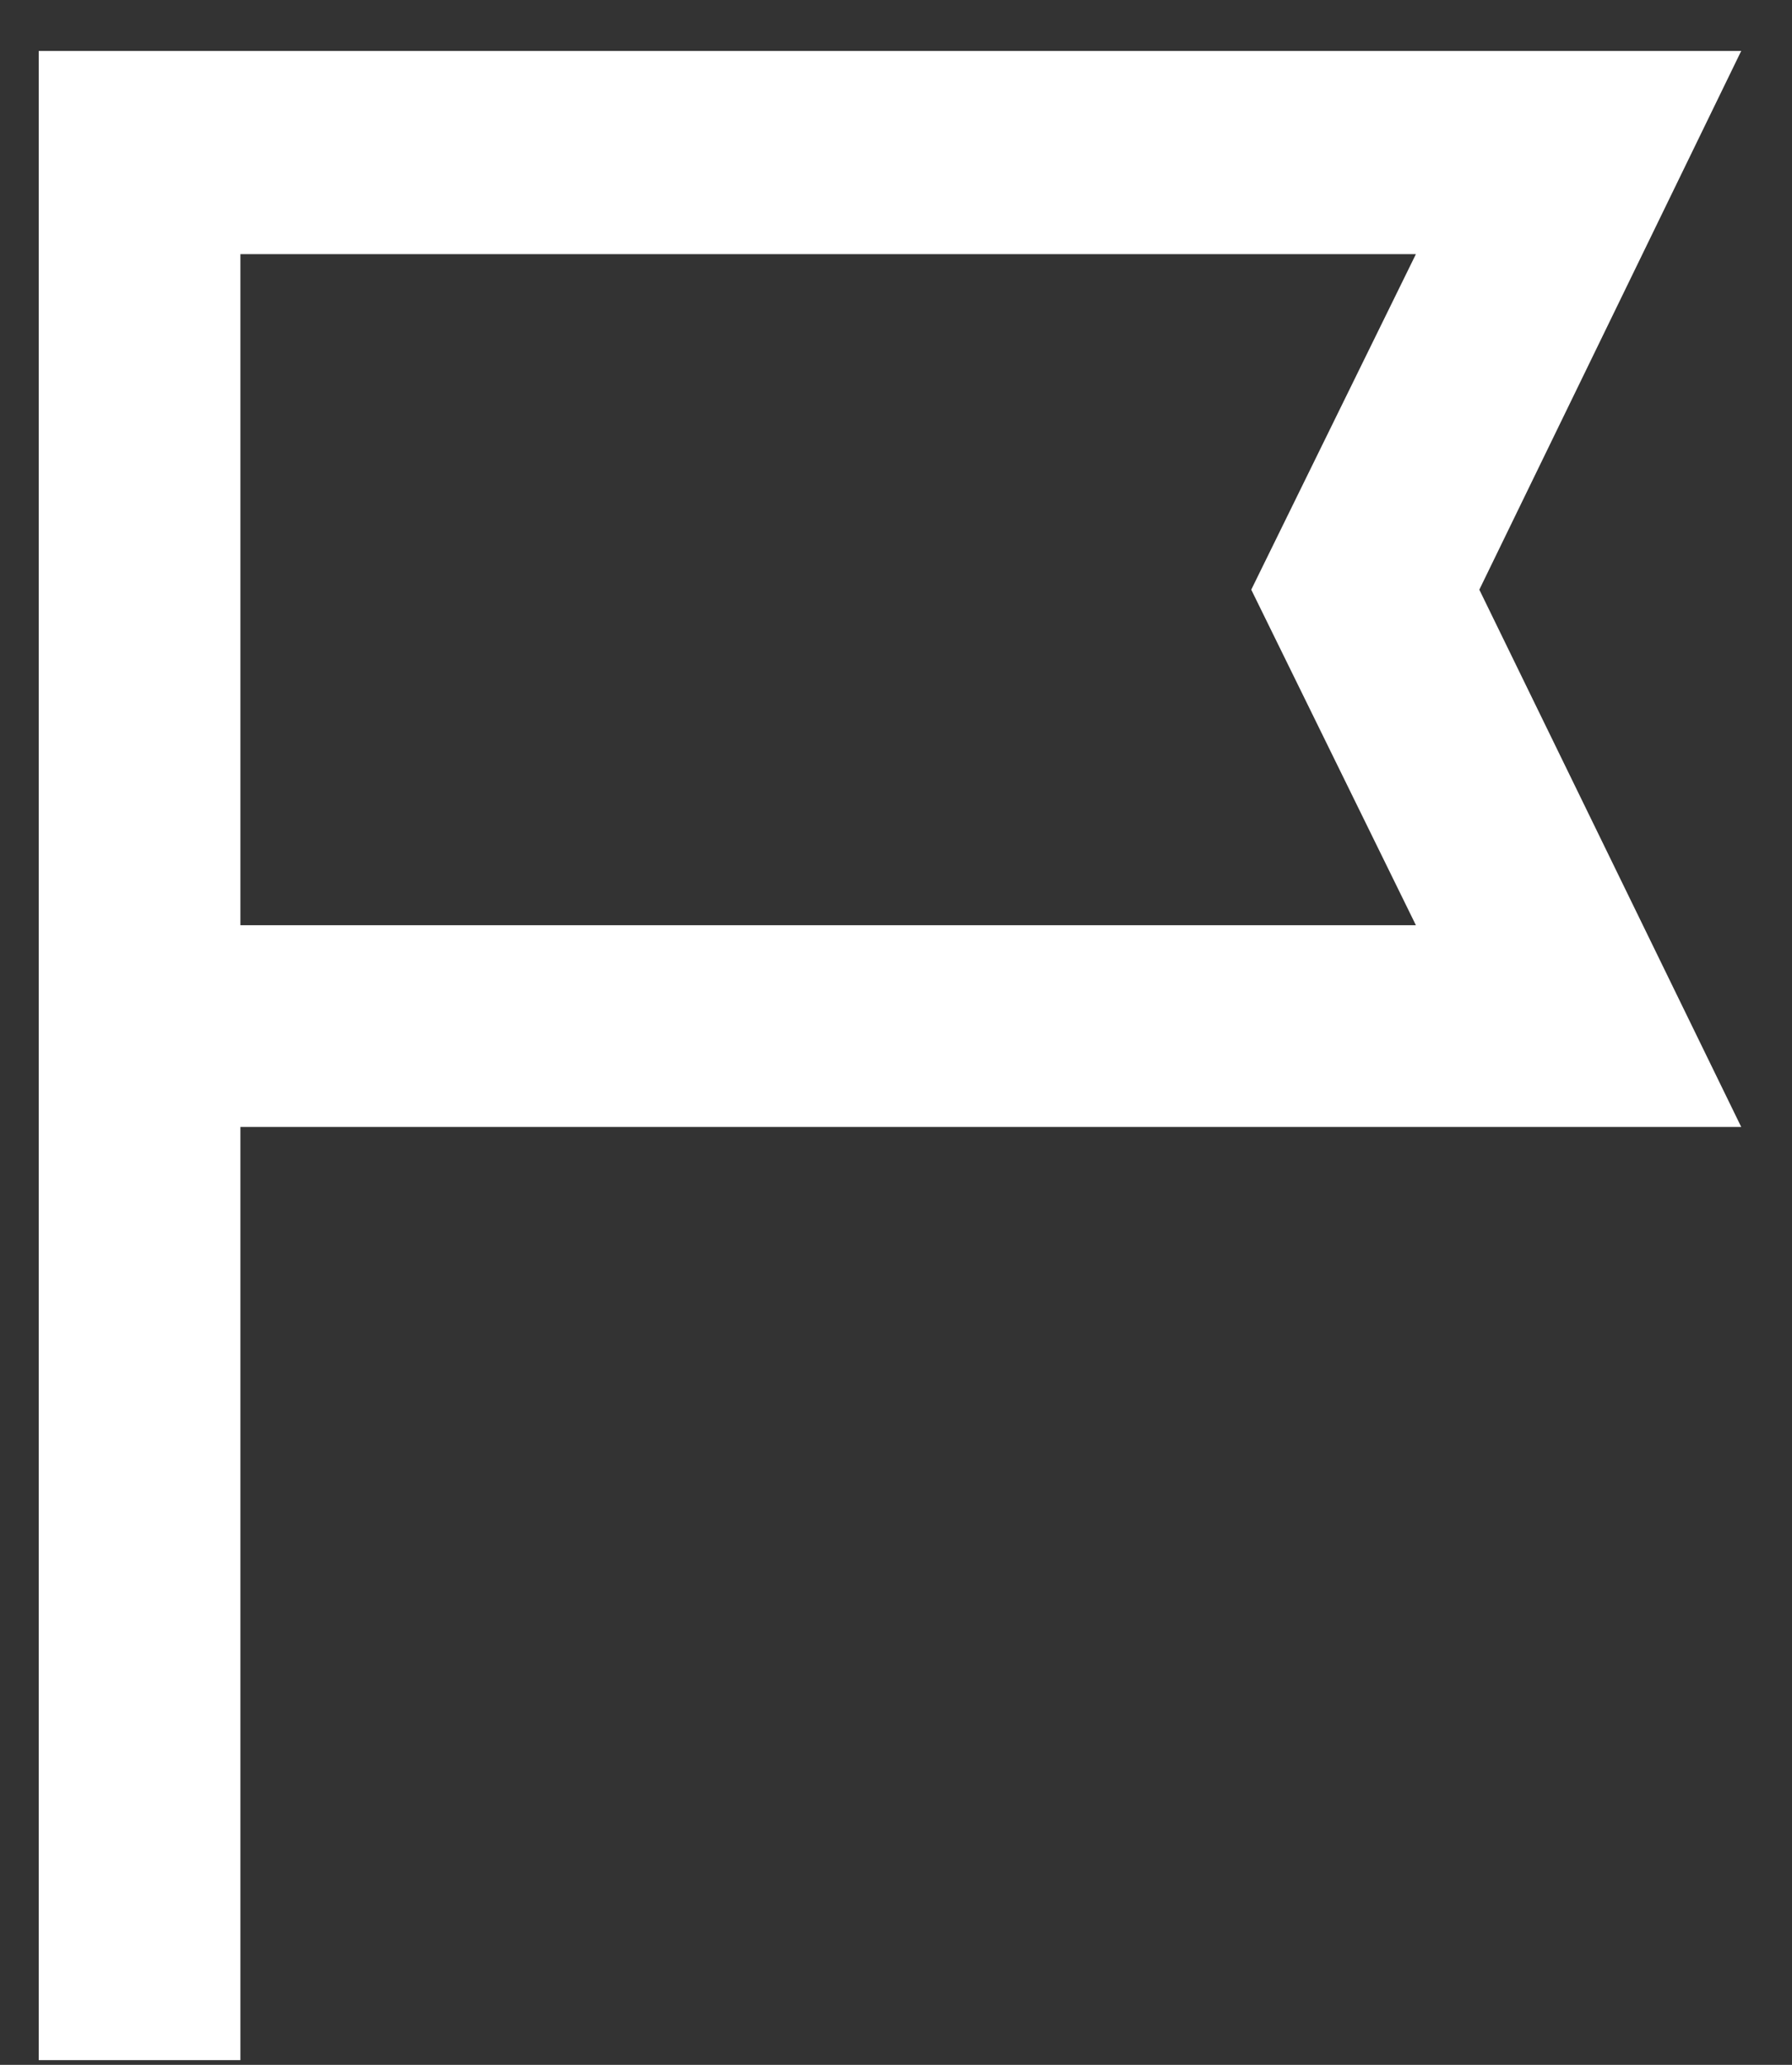 <svg width="33" height="38" viewBox="0 0 33 38" fill="none" xmlns="http://www.w3.org/2000/svg">
<rect x="0" y="0" width="33" height="38" fill="#333333" stroke="none"/>
<path d="M0.713 37.913V0.937H32.065L27.242 10.852L32.065 20.74H4.427V37.913H0.713ZM4.427 17.027H26.074L23.042 10.852L26.074 4.677H4.427V17.027Z" fill="white"/>
</svg>
